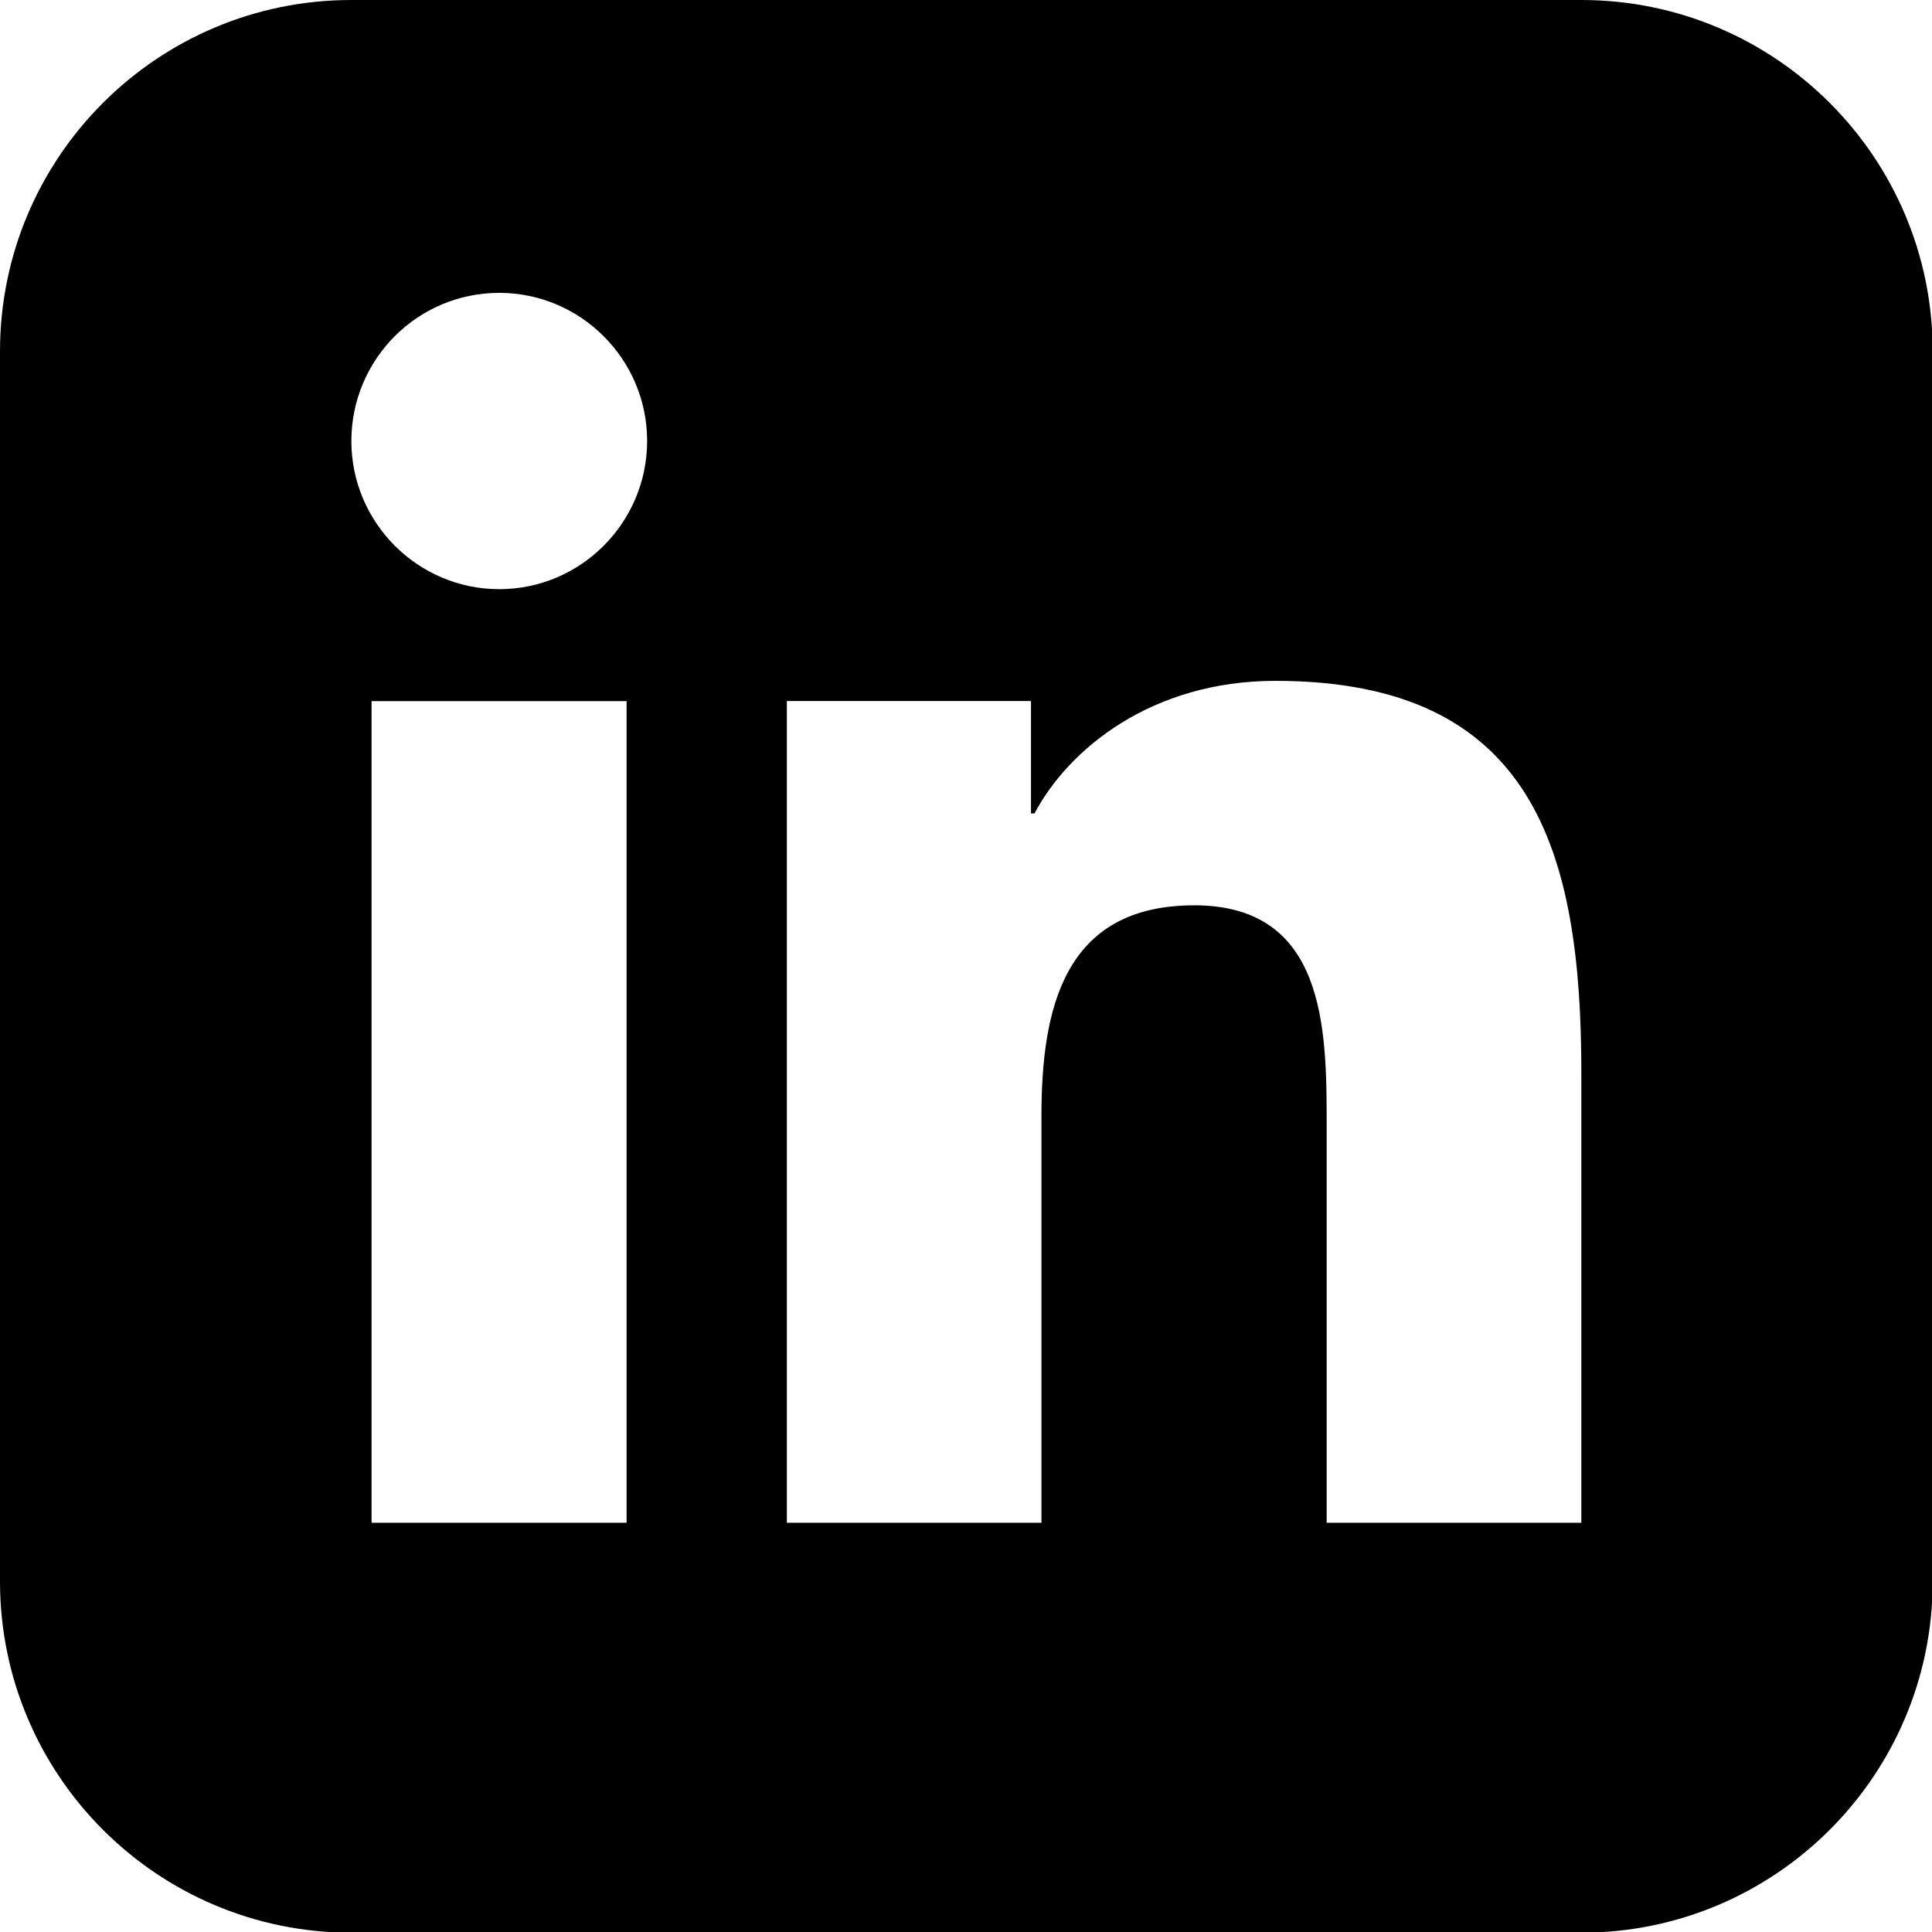 <?xml version="1.0" encoding="utf-8"?>
<svg xmlns="http://www.w3.org/2000/svg" fill="none" height="100%" overflow="visible" preserveAspectRatio="none" style="display: block;" viewBox="0 0 22 22" width="100%">
<g id="Group 4189">
<path d="M18.007 0C20.216 6.44492e-08 22.008 1.792 22.008 4.001V18.007C22.008 20.216 20.216 22.008 18.007 22.008H4.001C1.792 22.008 6.44513e-08 20.216 0 18.007V4.001C6.44513e-08 1.792 1.792 6.44492e-08 4.001 0H18.007ZM4.231 17.34H7.135V7.984H4.231V17.34ZM14.524 7.753C13.114 7.753 12.169 8.528 11.78 9.263H11.74V7.983H8.96V17.34H11.859V12.712C11.859 11.49 12.111 10.309 13.6 10.309C15.089 10.309 15.107 11.703 15.107 12.788V17.34H18.007V12.208C18.006 9.688 17.463 7.754 14.524 7.753ZM5.685 3.335C4.753 3.335 4.002 4.092 4.001 5.021C4.001 5.951 4.757 6.709 5.685 6.709C6.613 6.709 7.369 5.951 7.369 5.021C7.369 4.092 6.613 3.335 5.685 3.335Z" fill="black" id="Subtract"/>
</g>
</svg>